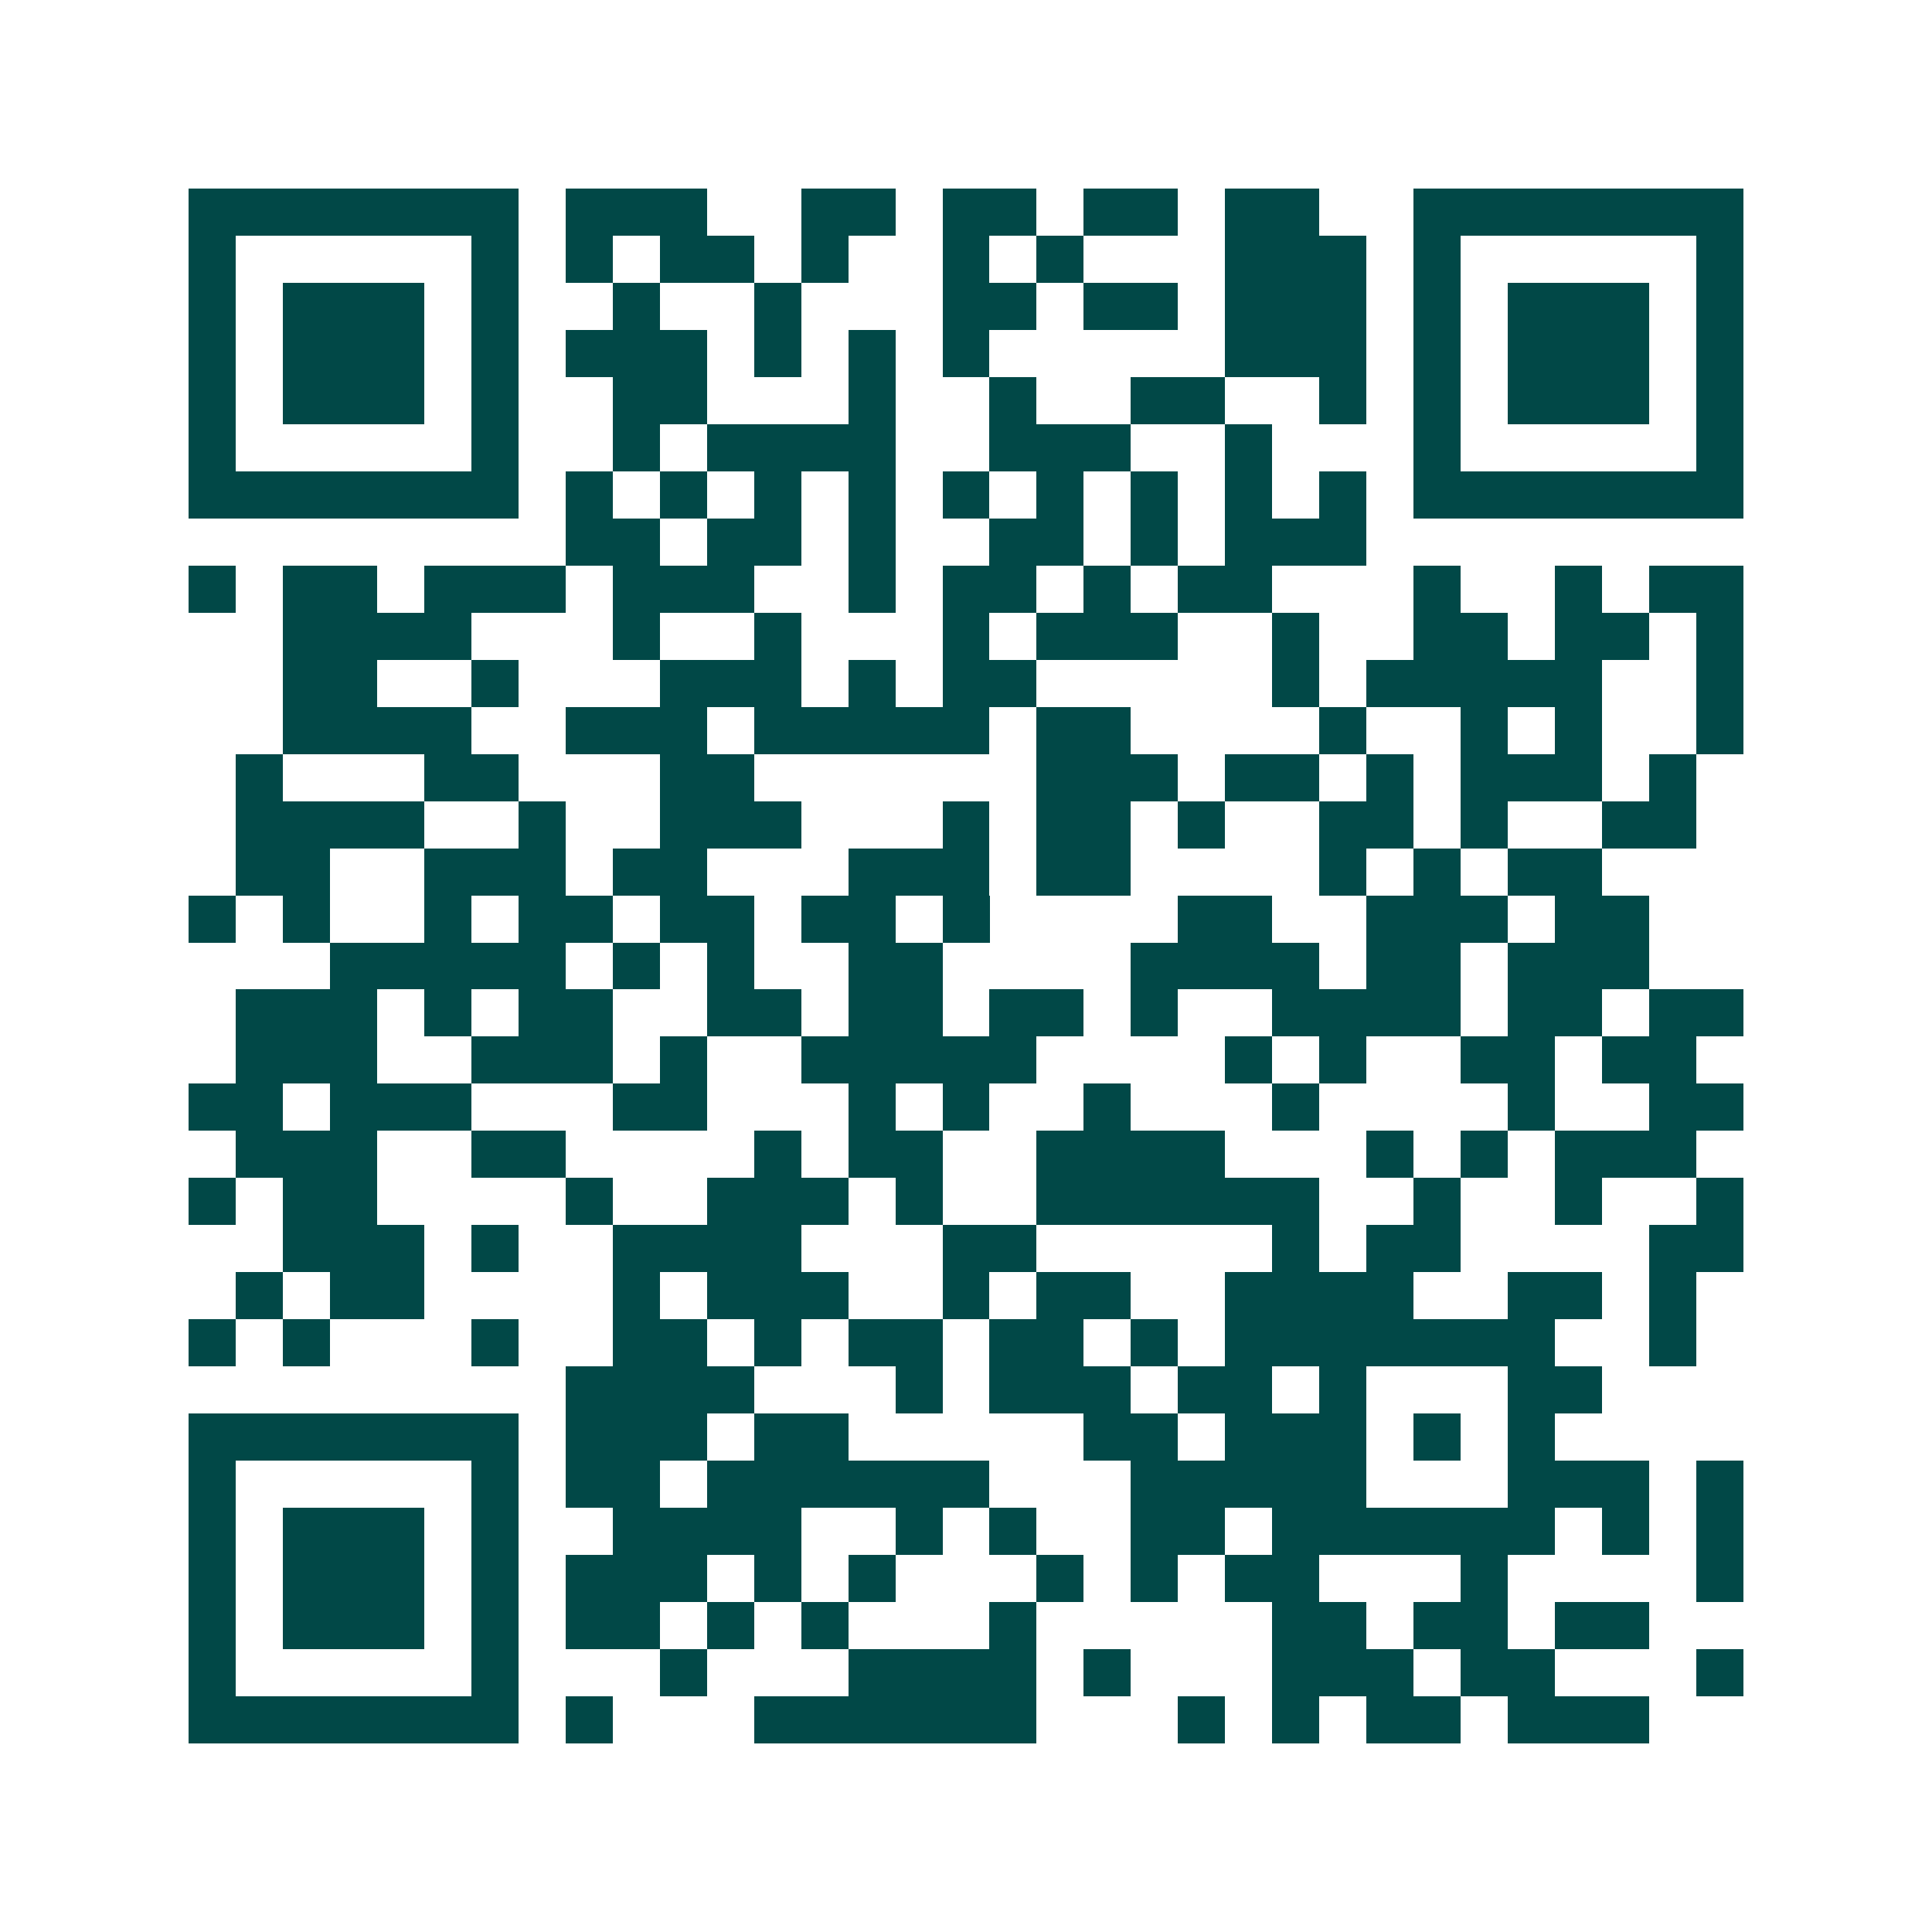 <svg xmlns="http://www.w3.org/2000/svg" width="200" height="200" viewBox="0 0 41 41" shape-rendering="crispEdges"><path fill="#ffffff" d="M0 0h41v41H0z"/><path stroke="#014847" d="M4 4.5h7m1 0h3m2 0h2m1 0h2m1 0h2m1 0h2m2 0h7M4 5.5h1m5 0h1m1 0h1m1 0h2m1 0h1m2 0h1m1 0h1m3 0h3m1 0h1m5 0h1M4 6.5h1m1 0h3m1 0h1m2 0h1m2 0h1m3 0h2m1 0h2m1 0h3m1 0h1m1 0h3m1 0h1M4 7.5h1m1 0h3m1 0h1m1 0h3m1 0h1m1 0h1m1 0h1m5 0h3m1 0h1m1 0h3m1 0h1M4 8.5h1m1 0h3m1 0h1m2 0h2m3 0h1m2 0h1m2 0h2m2 0h1m1 0h1m1 0h3m1 0h1M4 9.5h1m5 0h1m2 0h1m1 0h4m2 0h3m2 0h1m3 0h1m5 0h1M4 10.5h7m1 0h1m1 0h1m1 0h1m1 0h1m1 0h1m1 0h1m1 0h1m1 0h1m1 0h1m1 0h7M12 11.5h2m1 0h2m1 0h1m2 0h2m1 0h1m1 0h3M4 12.5h1m1 0h2m1 0h3m1 0h3m2 0h1m1 0h2m1 0h1m1 0h2m3 0h1m2 0h1m1 0h2M6 13.5h4m3 0h1m2 0h1m3 0h1m1 0h3m2 0h1m2 0h2m1 0h2m1 0h1M6 14.5h2m2 0h1m3 0h3m1 0h1m1 0h2m5 0h1m1 0h5m2 0h1M6 15.5h4m2 0h3m1 0h5m1 0h2m4 0h1m2 0h1m1 0h1m2 0h1M5 16.5h1m3 0h2m3 0h2m6 0h3m1 0h2m1 0h1m1 0h3m1 0h1M5 17.5h4m2 0h1m2 0h3m3 0h1m1 0h2m1 0h1m2 0h2m1 0h1m2 0h2M5 18.5h2m2 0h3m1 0h2m3 0h3m1 0h2m4 0h1m1 0h1m1 0h2M4 19.5h1m1 0h1m2 0h1m1 0h2m1 0h2m1 0h2m1 0h1m4 0h2m2 0h3m1 0h2M7 20.5h5m1 0h1m1 0h1m2 0h2m4 0h4m1 0h2m1 0h3M5 21.5h3m1 0h1m1 0h2m2 0h2m1 0h2m1 0h2m1 0h1m2 0h4m1 0h2m1 0h2M5 22.5h3m2 0h3m1 0h1m2 0h5m4 0h1m1 0h1m2 0h2m1 0h2M4 23.5h2m1 0h3m3 0h2m3 0h1m1 0h1m2 0h1m3 0h1m4 0h1m2 0h2M5 24.5h3m2 0h2m4 0h1m1 0h2m2 0h4m3 0h1m1 0h1m1 0h3M4 25.5h1m1 0h2m4 0h1m2 0h3m1 0h1m2 0h6m2 0h1m2 0h1m2 0h1M6 26.5h3m1 0h1m2 0h4m3 0h2m5 0h1m1 0h2m4 0h2M5 27.5h1m1 0h2m4 0h1m1 0h3m2 0h1m1 0h2m2 0h4m2 0h2m1 0h1M4 28.5h1m1 0h1m3 0h1m2 0h2m1 0h1m1 0h2m1 0h2m1 0h1m1 0h7m2 0h1M12 29.5h4m3 0h1m1 0h3m1 0h2m1 0h1m3 0h2M4 30.5h7m1 0h3m1 0h2m5 0h2m1 0h3m1 0h1m1 0h1M4 31.5h1m5 0h1m1 0h2m1 0h6m3 0h5m3 0h3m1 0h1M4 32.5h1m1 0h3m1 0h1m2 0h4m2 0h1m1 0h1m2 0h2m1 0h6m1 0h1m1 0h1M4 33.5h1m1 0h3m1 0h1m1 0h3m1 0h1m1 0h1m3 0h1m1 0h1m1 0h2m3 0h1m4 0h1M4 34.5h1m1 0h3m1 0h1m1 0h2m1 0h1m1 0h1m3 0h1m5 0h2m1 0h2m1 0h2M4 35.5h1m5 0h1m3 0h1m3 0h4m1 0h1m3 0h3m1 0h2m3 0h1M4 36.5h7m1 0h1m3 0h6m3 0h1m1 0h1m1 0h2m1 0h3"/></svg>
